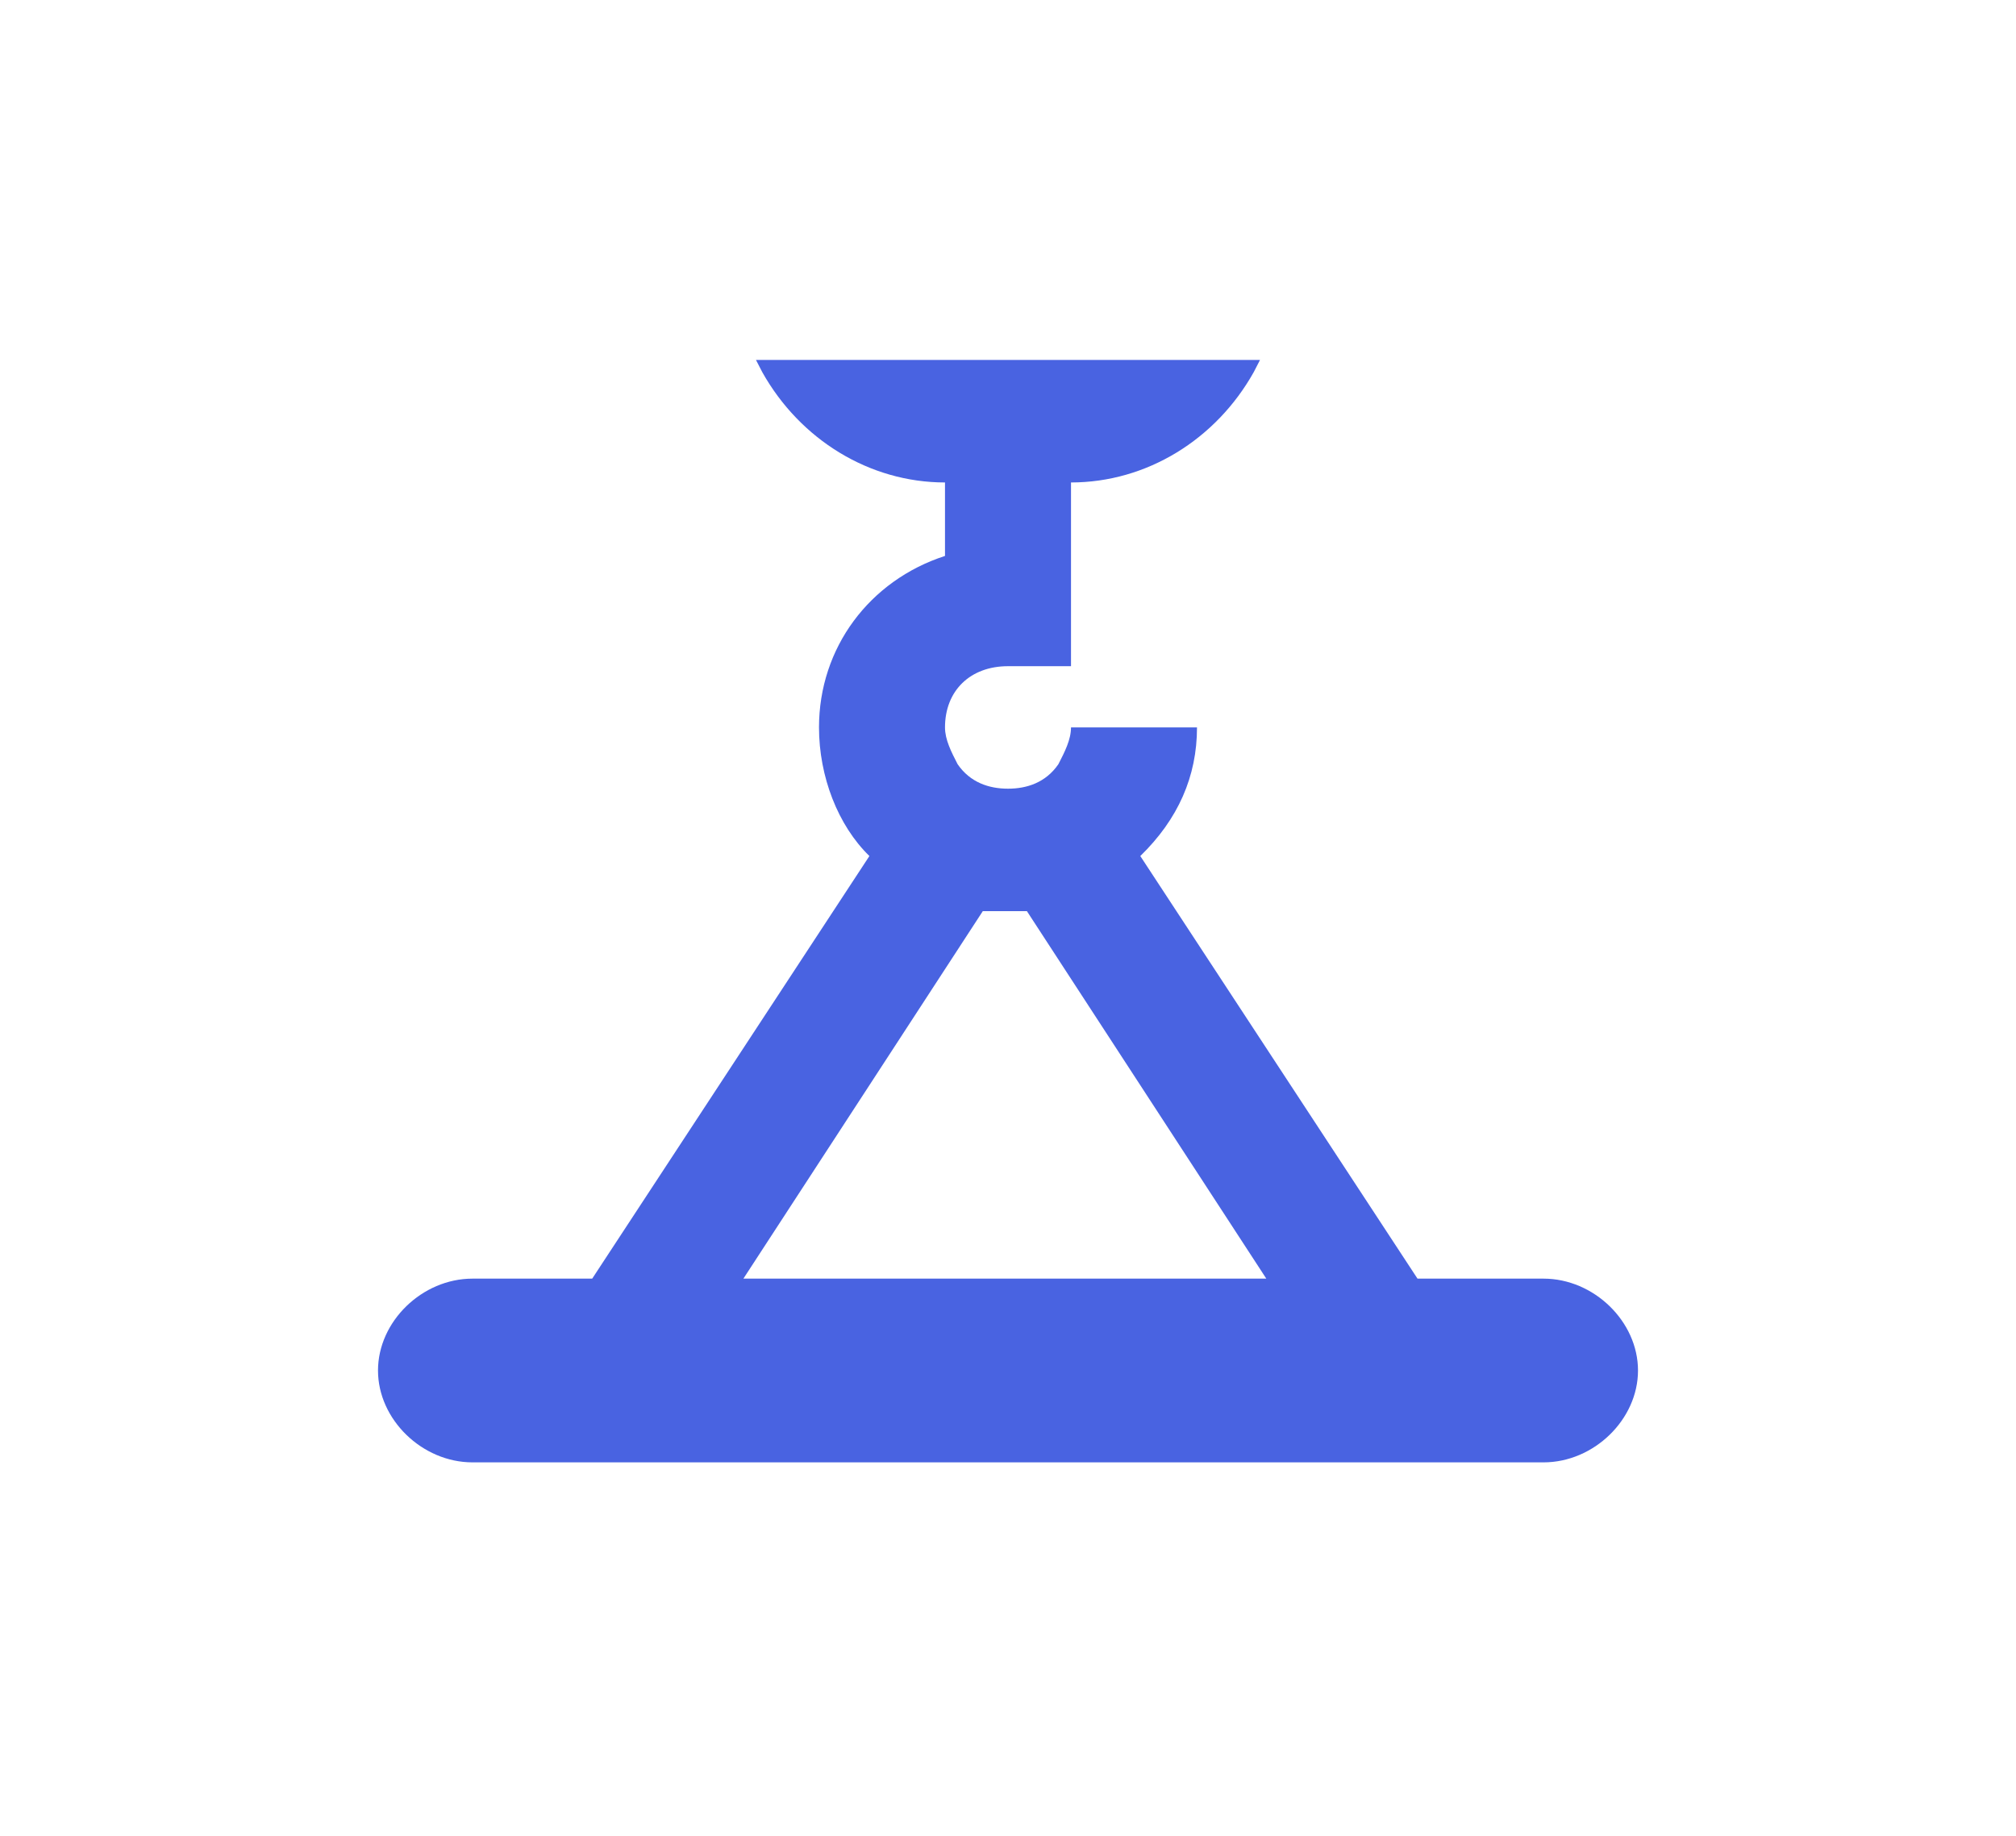 <svg width="56" height="51" viewBox="0 0 56 51" fill="none" xmlns="http://www.w3.org/2000/svg">
<g filter="url(#filter0_d_8080_15050)">
<path d="M39.375 33.521L31.675 21.781C32.725 20.76 33.25 19.569 33.25 18.208H29.75C29.75 18.549 29.575 18.889 29.4 19.229C29.05 19.74 28.525 19.91 28 19.91C27.475 19.91 26.95 19.74 26.6 19.229C26.425 18.889 26.25 18.549 26.25 18.208C26.25 17.188 26.95 16.507 28 16.507H29.75V11.403C31.85 11.403 33.775 10.212 34.825 8.34L35 8H21L21.175 8.34C22.225 10.212 24.15 11.403 26.25 11.403V13.444C24.15 14.125 22.75 15.996 22.75 18.208C22.75 19.569 23.275 20.931 24.15 21.781L16.45 33.521H13.125C11.725 33.521 10.5 34.712 10.5 36.073C10.5 37.434 11.725 38.625 13.125 38.625H42.875C44.275 38.625 45.5 37.434 45.5 36.073C45.5 34.712 44.275 33.521 42.875 33.521H39.375ZM20.65 33.521L27.3 23.312C27.475 23.312 27.65 23.312 28 23.312C28.175 23.312 28.35 23.312 28.525 23.312L35.175 33.521H20.65Z" fill="#4963E1"/>
</g>
<defs>
<filter id="filter0_d_8080_15050" x="-2" y="-5" width="60" height="60" filterUnits="userSpaceOnUse" color-interpolation-filters="sRGB">
<feFlood flood-opacity="0" result="BackgroundImageFix"/>
<feColorMatrix in="SourceAlpha" type="matrix" values="0 0 0 0 0 0 0 0 0 0 0 0 0 0 0 0 0 0 127 0" result="hardAlpha"/>
<feOffset dy="2"/>
<feGaussianBlur stdDeviation="5"/>
<feComposite in2="hardAlpha" operator="out"/>
<feColorMatrix type="matrix" values="0 0 0 0 0.125 0 0 0 0 0.212 0 0 0 0 0.671 0 0 0 0.05 0"/>
<feBlend mode="normal" in2="BackgroundImageFix" result="effect1_dropShadow_8080_15050"/>
<feBlend mode="normal" in="SourceGraphic" in2="effect1_dropShadow_8080_15050" result="shape"/>
</filter>
</defs>
</svg>
